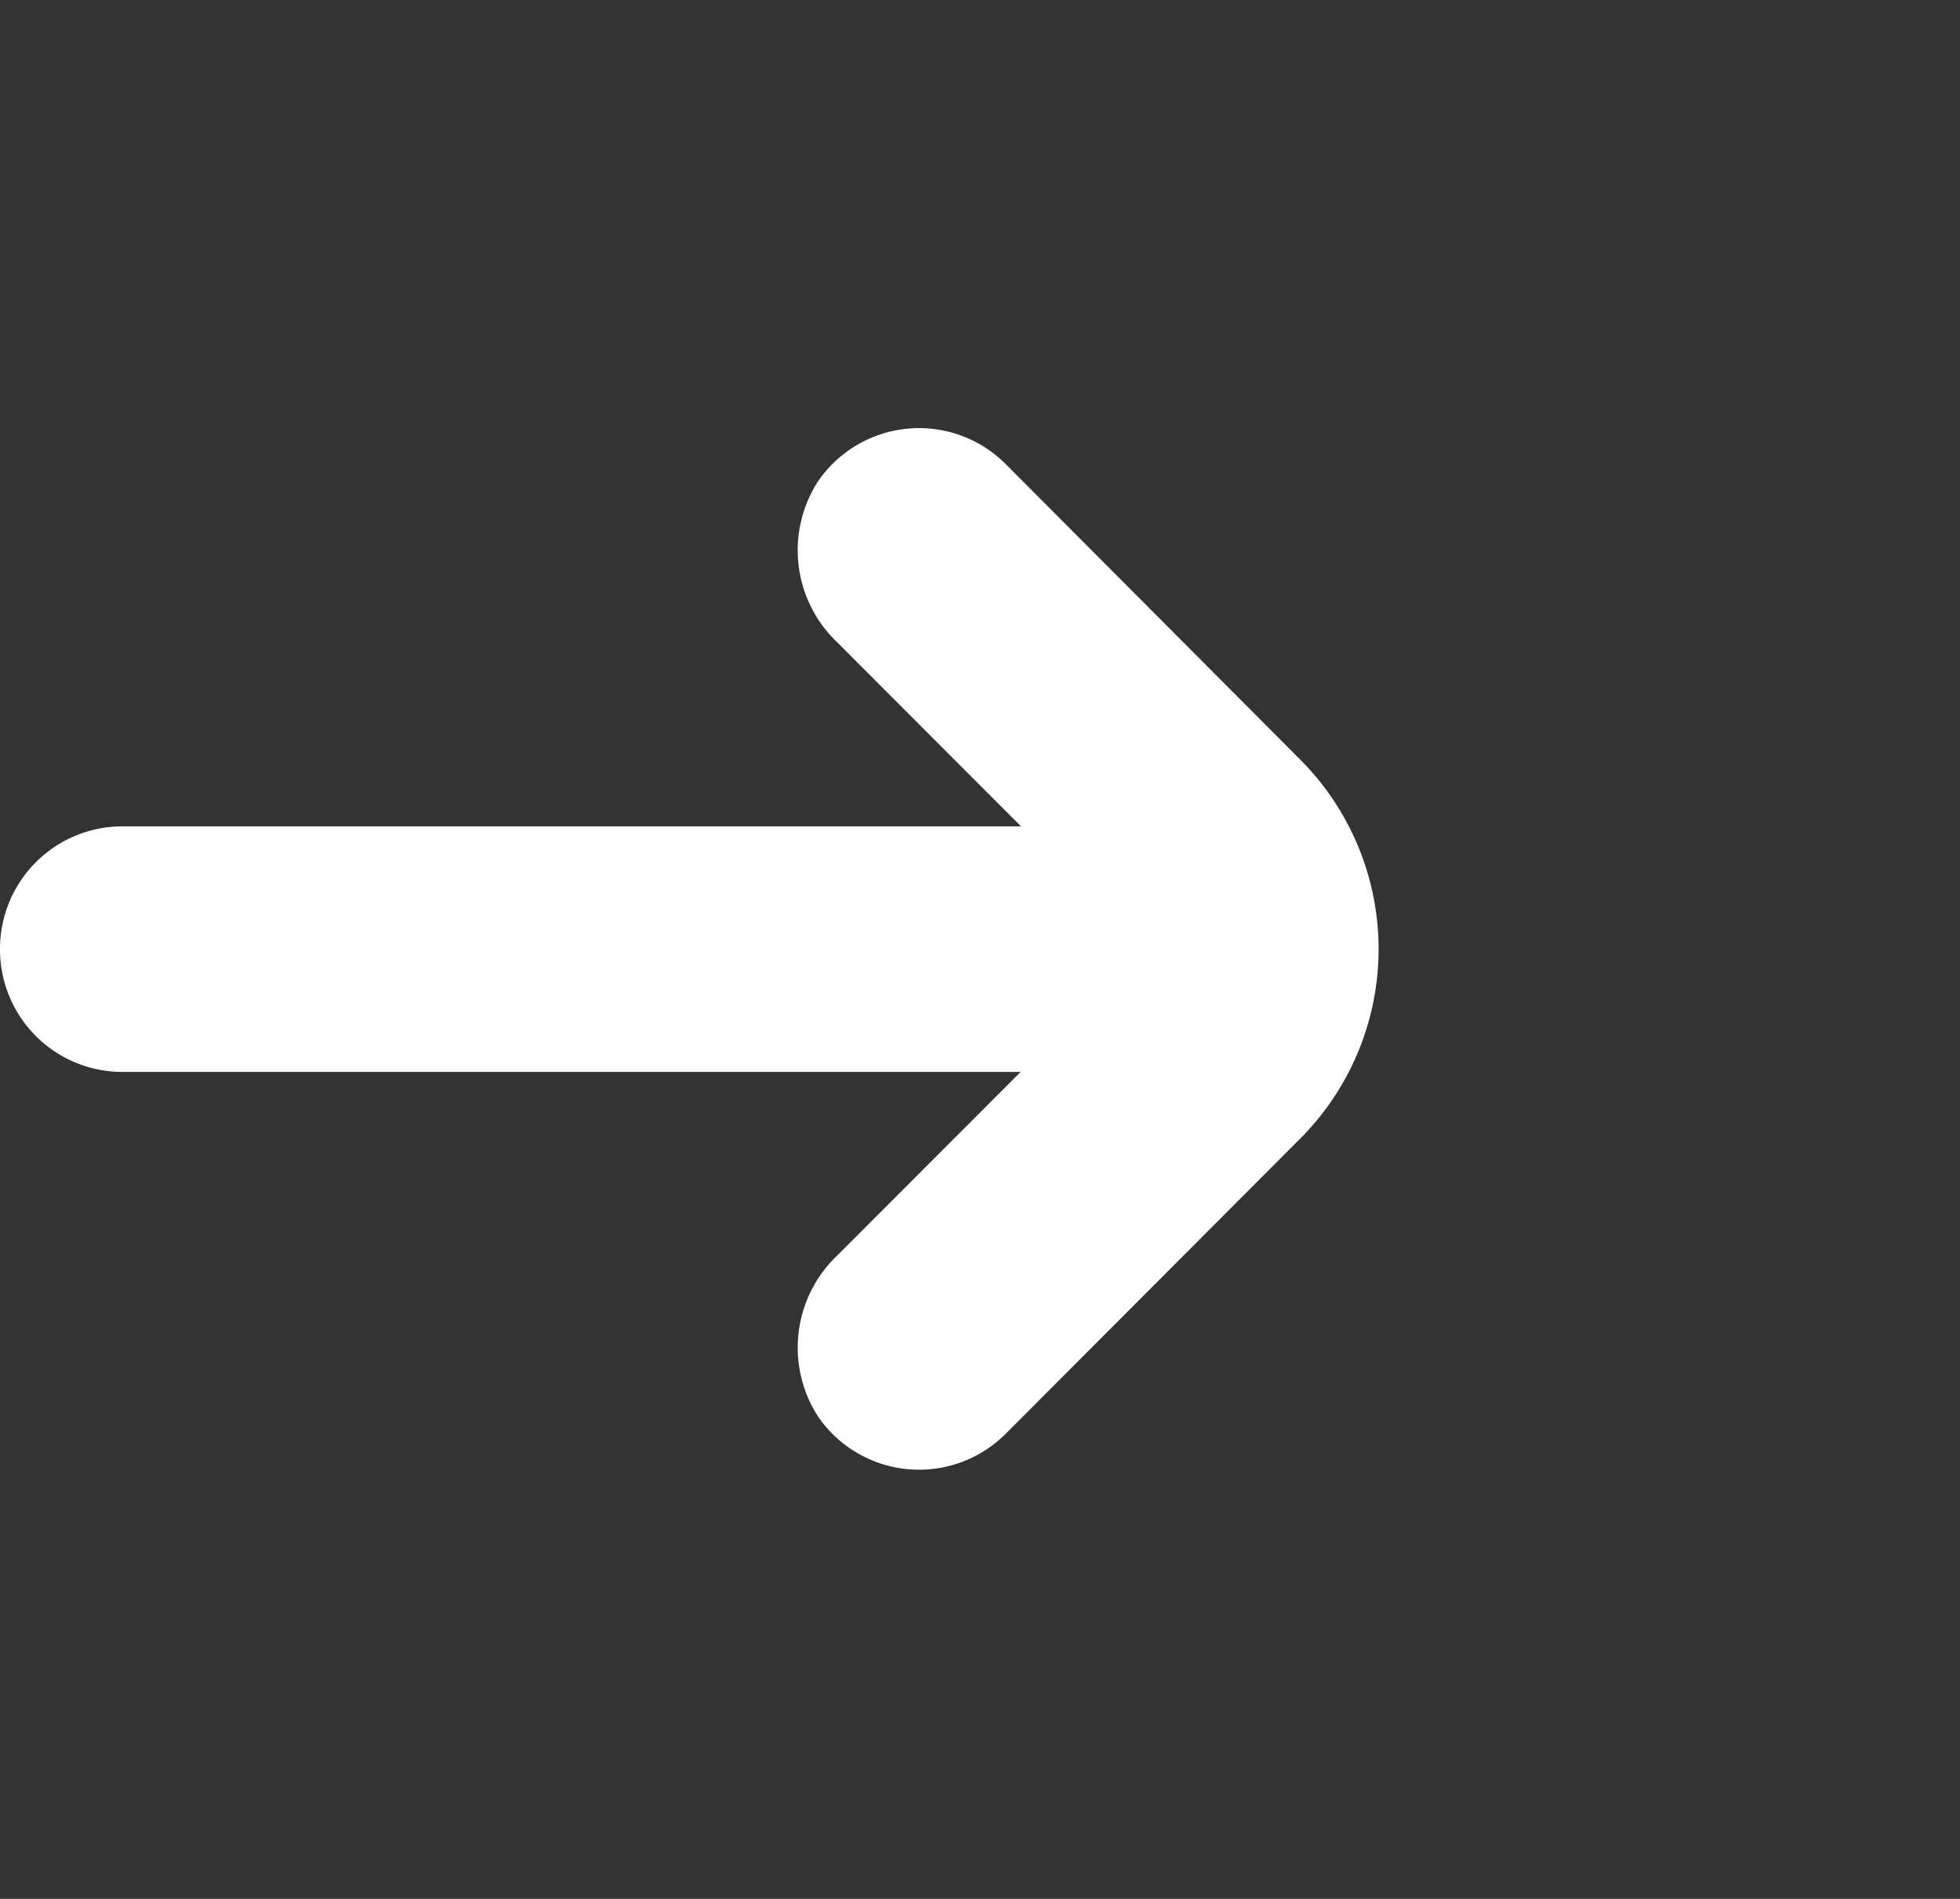 <svg xmlns="http://www.w3.org/2000/svg" xmlns:xlink="http://www.w3.org/1999/xlink" width="21.605" height="20.93" viewBox="0 0 21.605 20.93">
  <rect x="0" y="0" width="21.605" height="20.93" fill="#333333" stroke="none"/>
  <defs>
    <clipPath id="clip-path">
      <rect id="Прямоугольник_595" data-name="Прямоугольник 595" width="20.93" height="21.605" fill="#fff"/>
    </clipPath>
  </defs>
  <g id="svg-arr" transform="translate(0 20.93) rotate(-90)">
    <g id="Сгруппировать_529" data-name="Сгруппировать 529" clip-path="url(#clip-path)">
      <path id="Контур_5973" data-name="Контур 5973" d="M84.173,0a1.35,1.35,0,0,0-1.35,1.35v9.9L80.8,9.229a1.4,1.4,0,0,0-1.779-.209,1.35,1.35,0,0,0-.186,2.066l3.254,3.247a2.957,2.957,0,0,0,4.176,0l3.258-3.247a1.35,1.35,0,0,0-.186-2.066,1.4,1.4,0,0,0-1.779.209L85.53,11.254V1.35A1.35,1.35,0,0,0,84.173,0Z" transform="translate(-73.708 0)" fill="#fff"/>
    </g>
  </g>
</svg>
